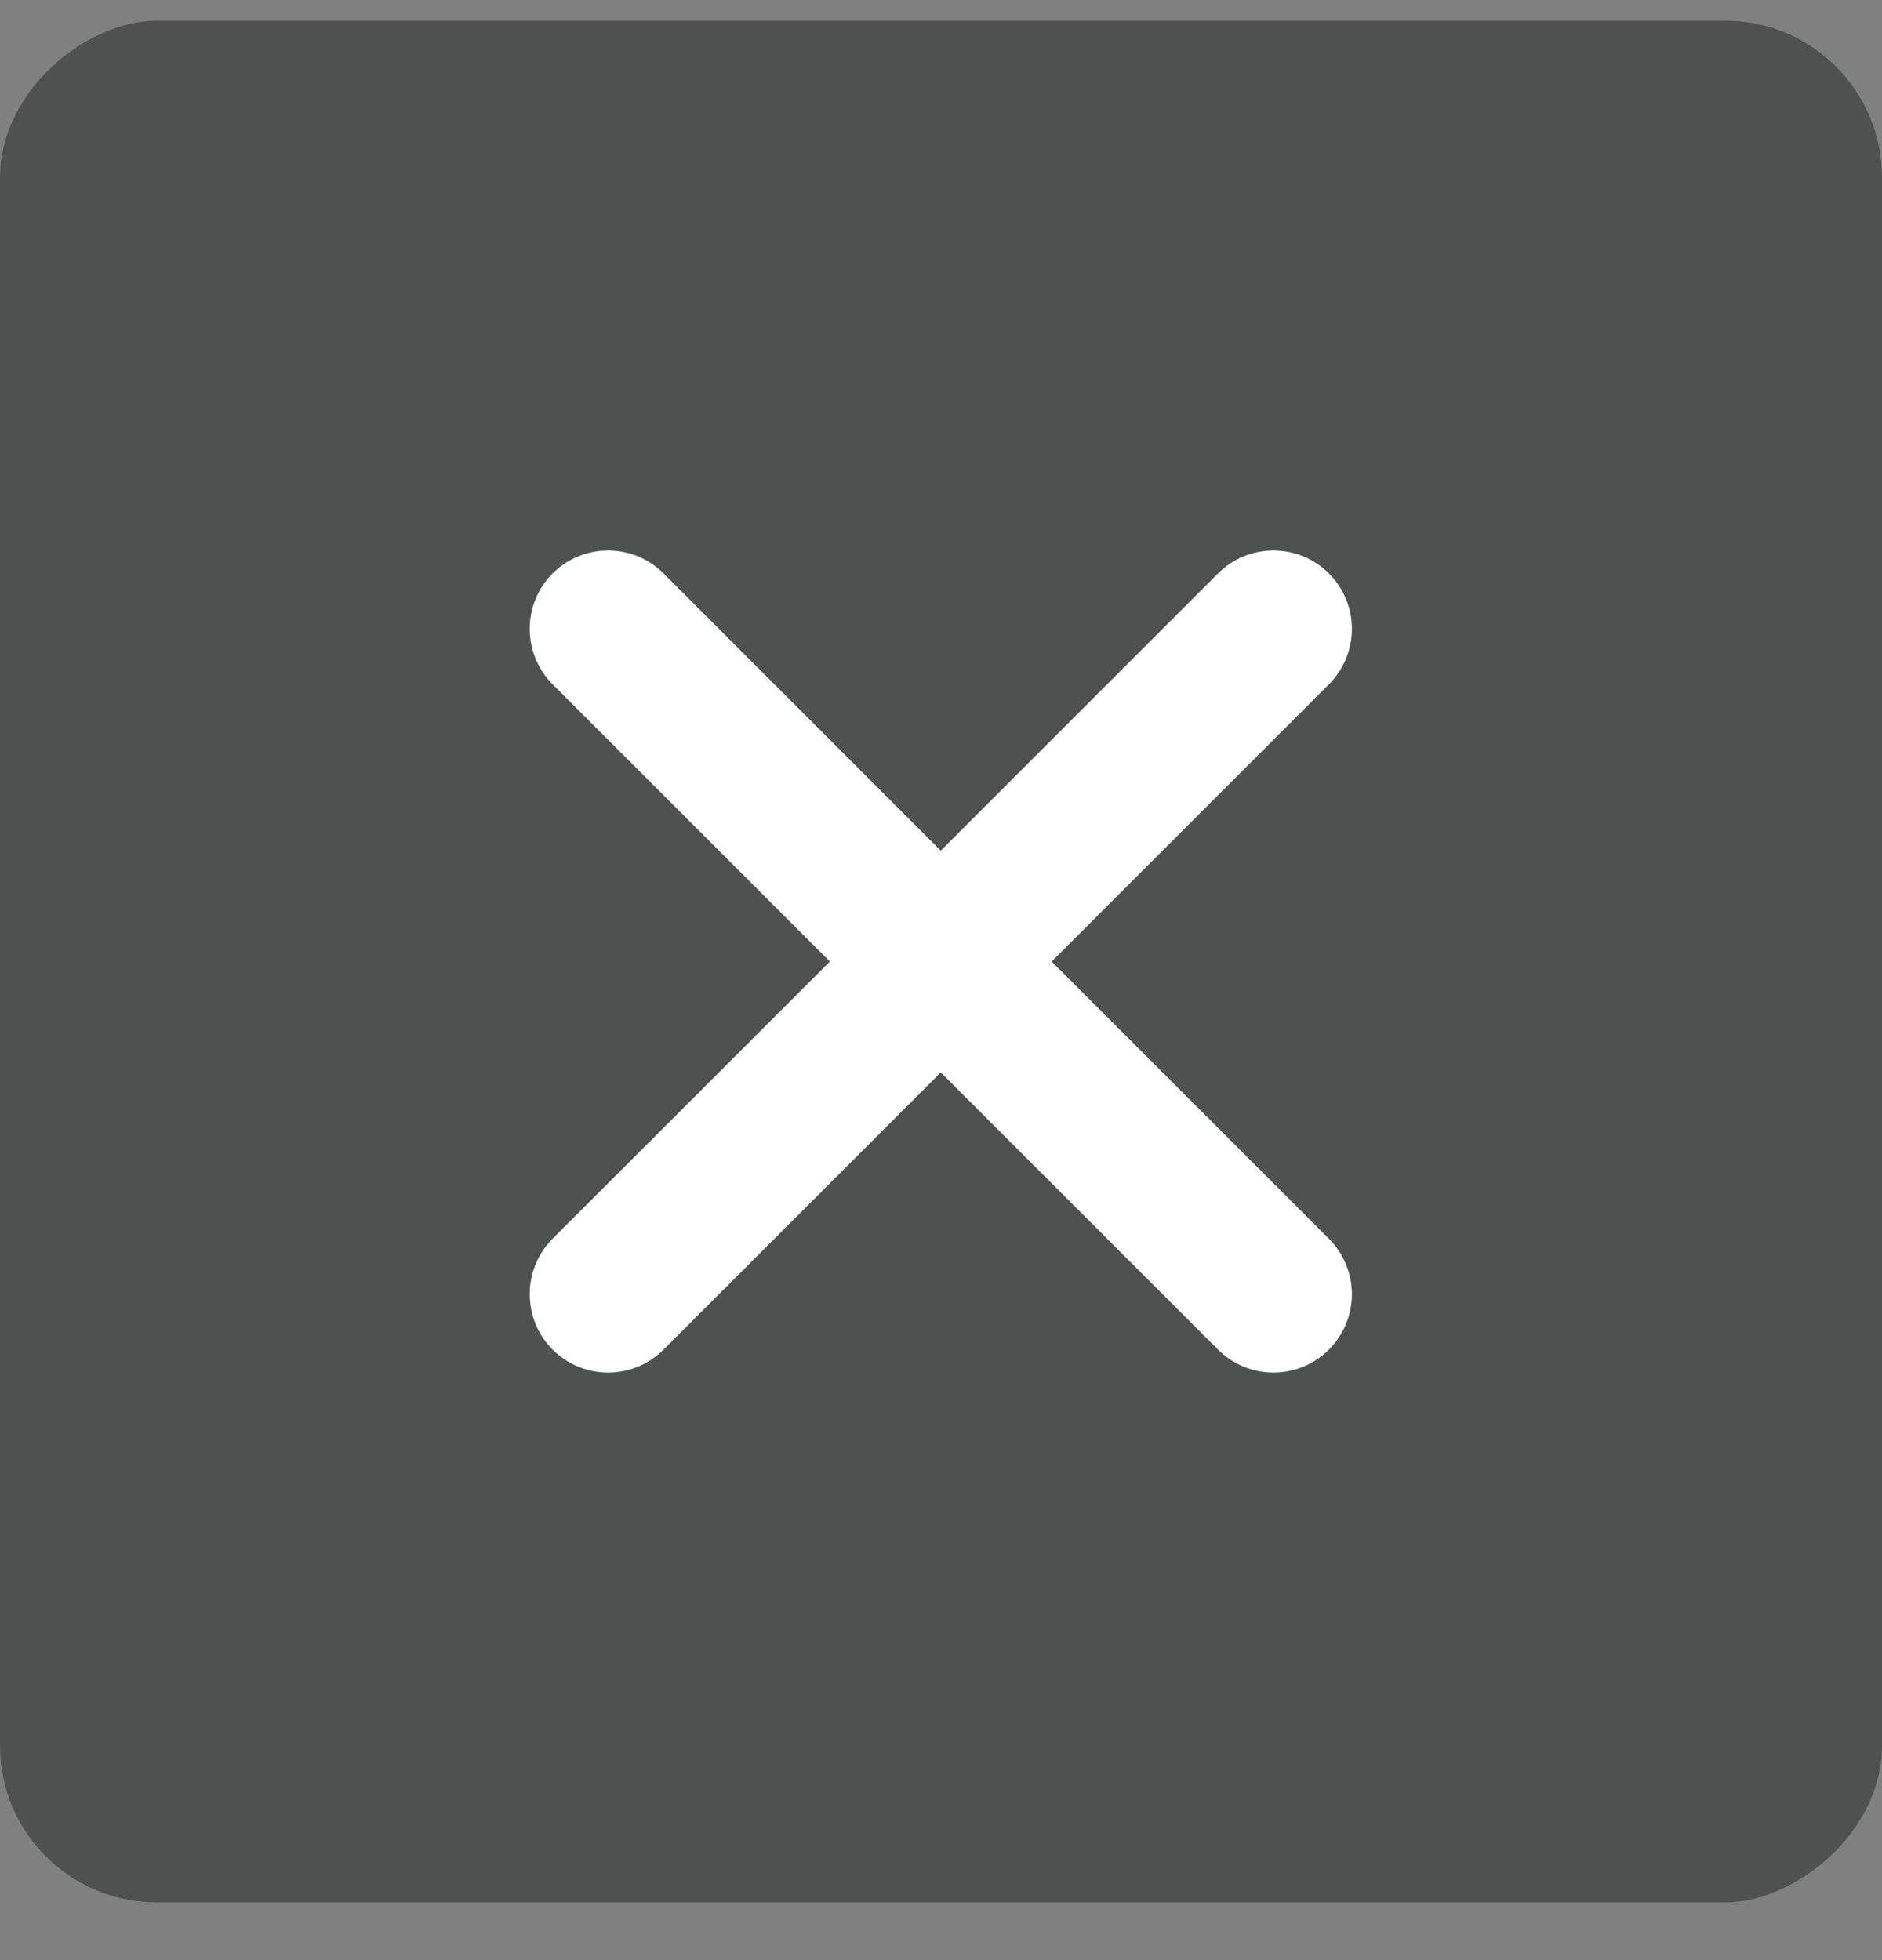 <?xml version="1.0" encoding="UTF-8"?> <svg xmlns="http://www.w3.org/2000/svg" width="24" height="25" viewBox="0 0 24 25" fill="none"><rect x="0" y="0" width="24" height="25" fill="#808080" stroke="none"/> <rect y="24.264" width="24" height="24" rx="2" transform="rotate(-90 0 24.264)" fill="#4F5150"></rect> <path d="M16.947 8.728L13.411 12.264L16.947 15.799C17.134 15.987 17.24 16.241 17.24 16.506C17.24 16.771 17.134 17.026 16.947 17.213C16.759 17.401 16.505 17.506 16.24 17.506C15.975 17.506 15.72 17.401 15.533 17.213L11.997 13.678L8.462 17.213C8.274 17.401 8.02 17.506 7.755 17.506C7.489 17.506 7.235 17.401 7.047 17.213C6.86 17.026 6.755 16.771 6.755 16.506C6.755 16.241 6.86 15.987 7.047 15.799L10.583 12.264L7.047 8.728C6.86 8.541 6.755 8.286 6.755 8.021C6.755 7.756 6.86 7.501 7.047 7.314C7.235 7.126 7.489 7.021 7.755 7.021C8.02 7.021 8.274 7.126 8.462 7.314L11.997 10.85L15.533 7.314C15.72 7.126 15.975 7.021 16.24 7.021C16.505 7.021 16.759 7.126 16.947 7.314C17.134 7.501 17.24 7.756 17.24 8.021C17.24 8.286 17.134 8.541 16.947 8.728Z" fill="white"></path> </svg> 